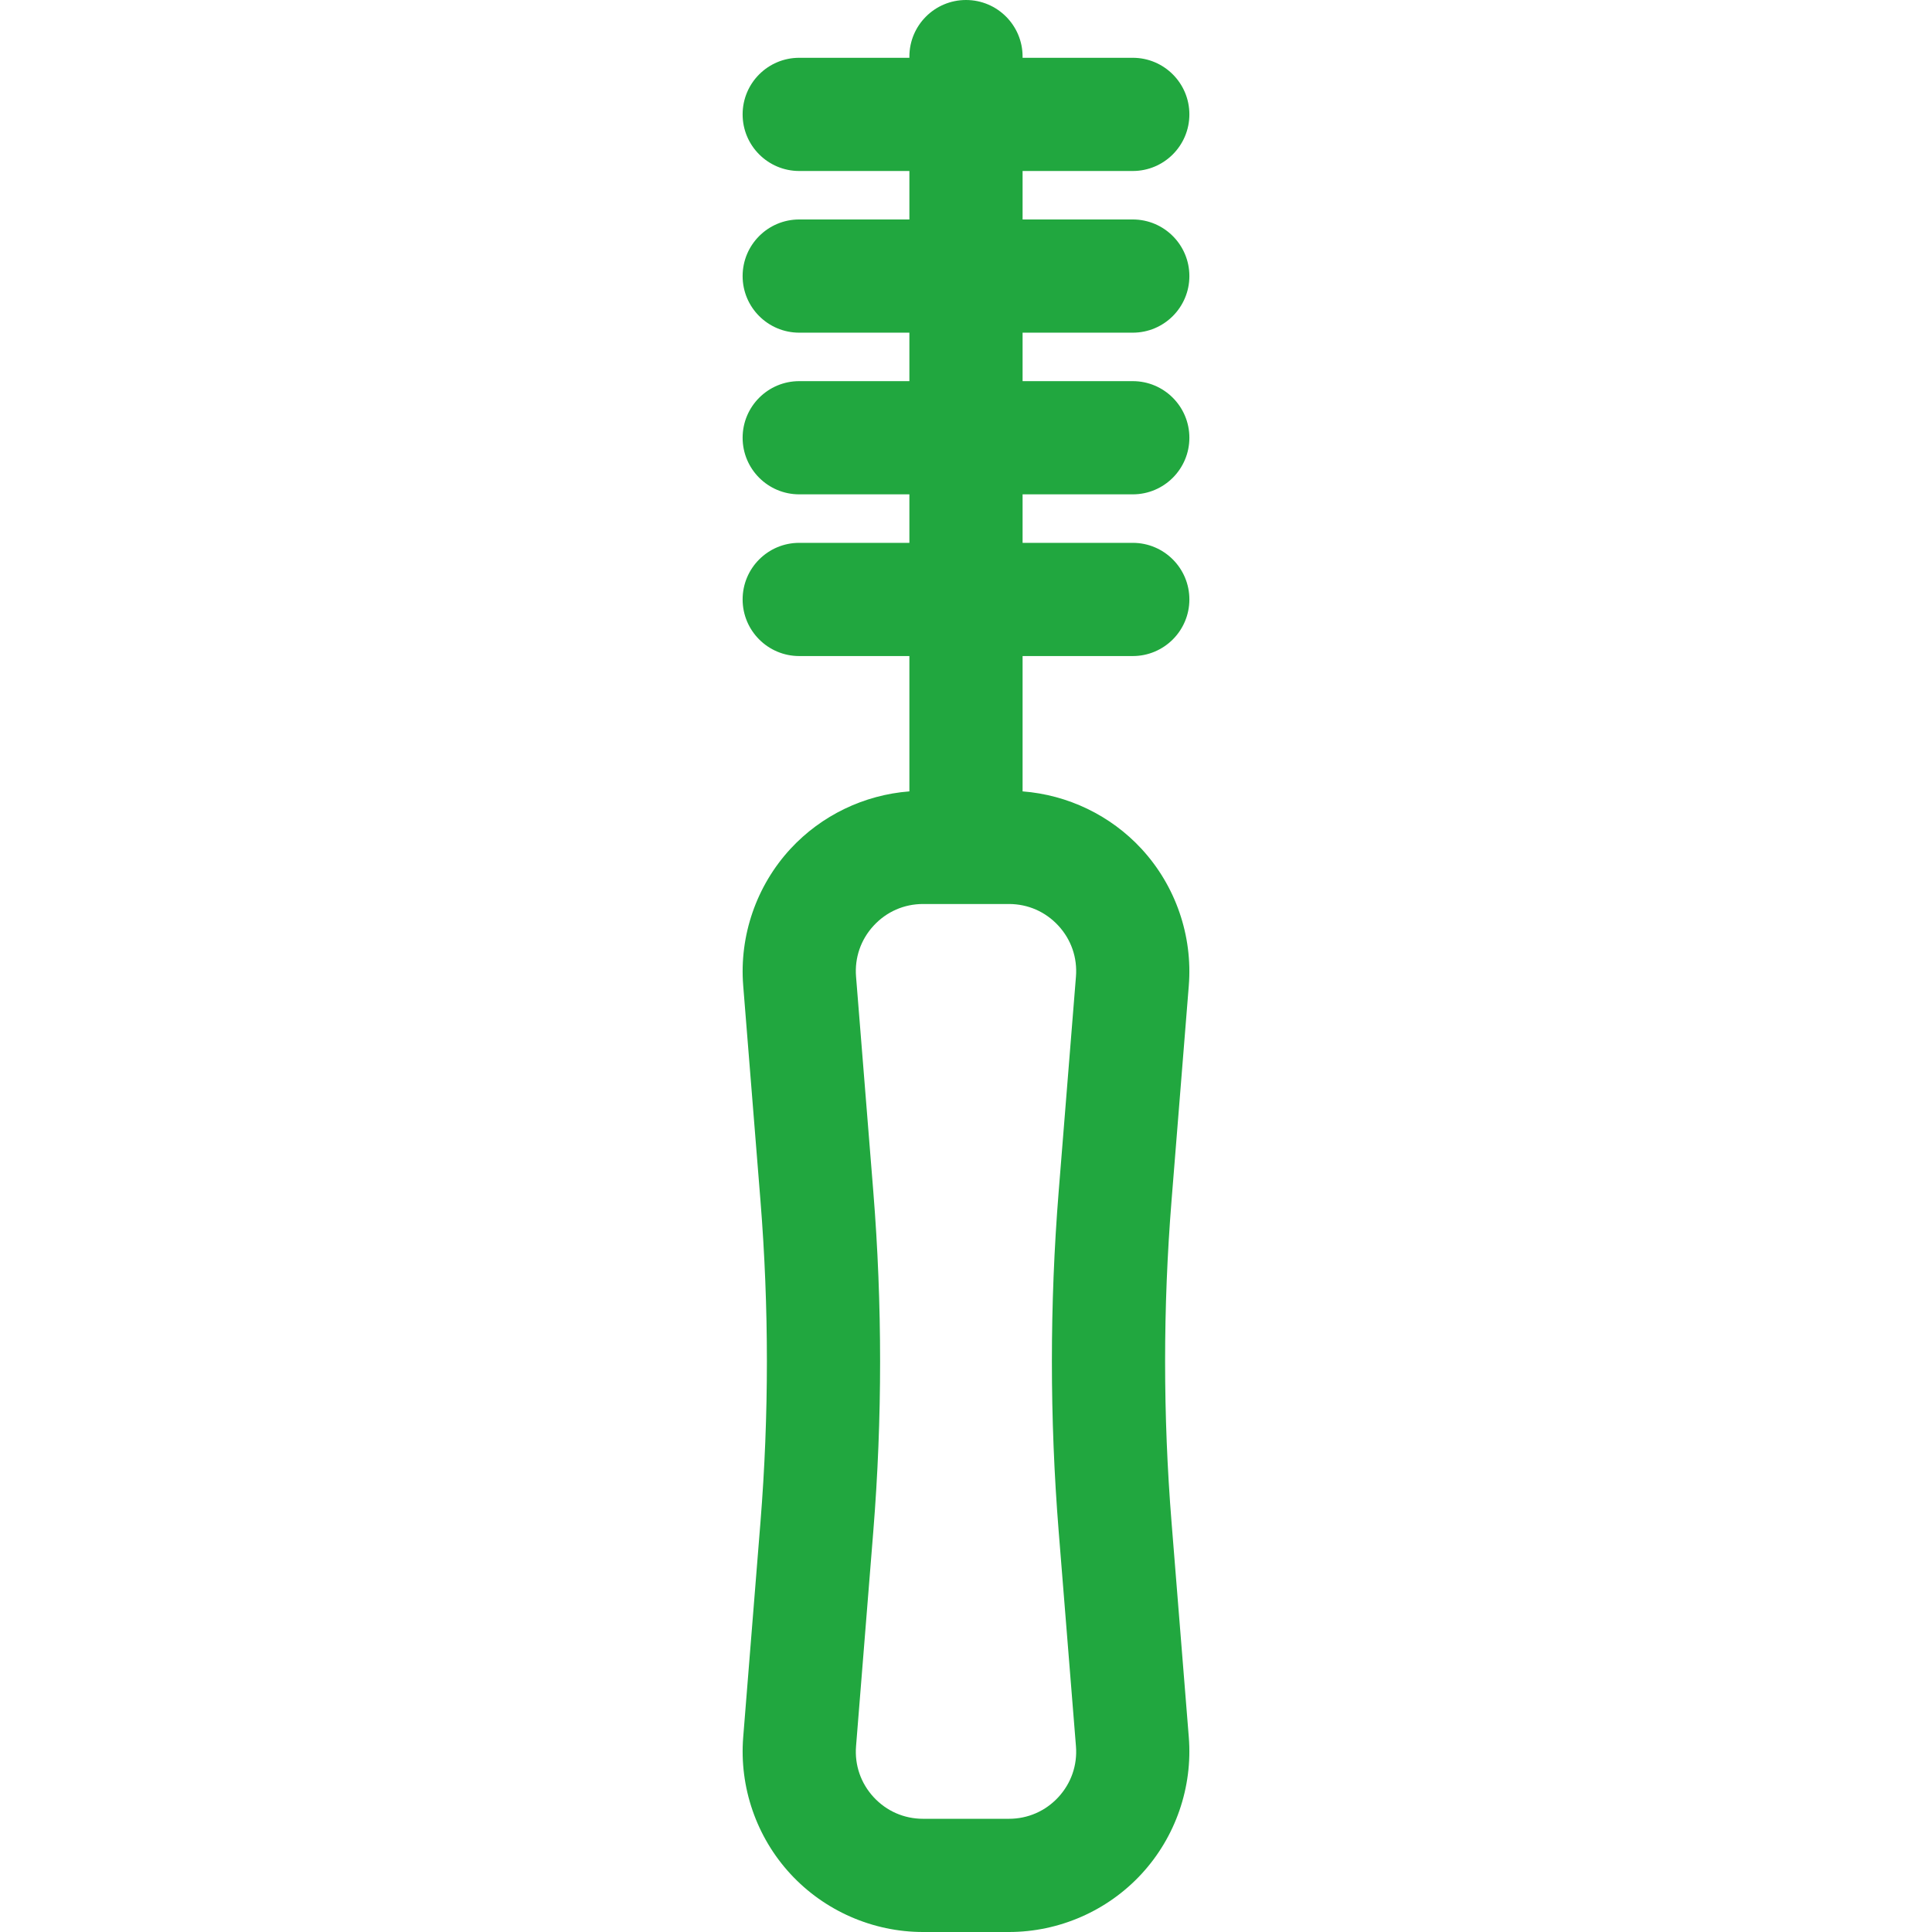 <?xml version="1.0" encoding="UTF-8"?>
<svg xmlns="http://www.w3.org/2000/svg" width="79" height="79" viewBox="0 0 79 79" fill="none">
  <path d="M46.319 26.826C47.597 26.826 48.634 25.789 48.634 24.511C48.634 23.233 47.597 22.197 46.319 22.197H41.814V20.214H46.319C47.597 20.214 48.634 19.178 48.634 17.9C48.634 16.622 47.597 15.585 46.319 15.585H41.814V13.603H46.319C47.597 13.603 48.634 12.567 48.634 11.289C48.634 10.01 47.597 8.974 46.319 8.974H41.814V6.992H46.319C47.597 6.992 48.634 5.955 48.634 4.677C48.634 3.399 47.597 2.363 46.319 2.363H41.814V2.314C41.814 1.036 40.778 0 39.5 0C38.222 0 37.185 1.036 37.185 2.314V2.363H32.681C31.402 2.363 30.366 3.399 30.366 4.677C30.366 5.955 31.402 6.992 32.681 6.992H37.185V8.974H32.681C31.402 8.974 30.366 10.01 30.366 11.289C30.366 12.567 31.402 13.603 32.681 13.603H37.185V15.585H32.681C31.402 15.585 30.366 16.622 30.366 17.9C30.366 19.178 31.402 20.214 32.681 20.214H37.185V22.197H32.681C31.402 22.197 30.366 23.233 30.366 24.511C30.366 25.789 31.402 26.826 32.681 26.826H37.185V32.36C35.336 32.502 33.588 33.339 32.322 34.71C30.93 36.219 30.226 38.258 30.39 40.304L31.096 49.099C31.446 53.458 31.446 57.878 31.096 62.237L30.39 71.032C30.226 73.079 30.93 75.118 32.322 76.626C33.715 78.135 35.691 79 37.744 79H41.256C43.309 79 45.285 78.135 46.677 76.626C48.07 75.117 48.774 73.078 48.61 71.032L47.904 62.237C47.554 57.878 47.554 53.458 47.904 49.099L48.61 40.304C48.774 38.258 48.07 36.219 46.677 34.71C45.412 33.339 43.664 32.502 41.814 32.36V26.826H46.319ZM43.276 37.85C43.802 38.42 44.058 39.16 43.996 39.934L43.289 48.729C42.92 53.333 42.92 58.003 43.289 62.608L43.996 71.403C44.058 72.176 43.802 72.916 43.276 73.487C42.749 74.057 42.032 74.371 41.256 74.371H37.744C36.968 74.371 36.251 74.057 35.724 73.487C35.198 72.916 34.942 72.176 35.004 71.403L35.71 62.608C36.08 58.003 36.08 53.333 35.71 48.729L35.004 39.934C34.942 39.16 35.198 38.42 35.724 37.85C36.251 37.279 36.968 36.965 37.744 36.965H41.256C42.032 36.965 42.749 37.279 43.276 37.85Z" fill="#21A73F"></path>
</svg>
